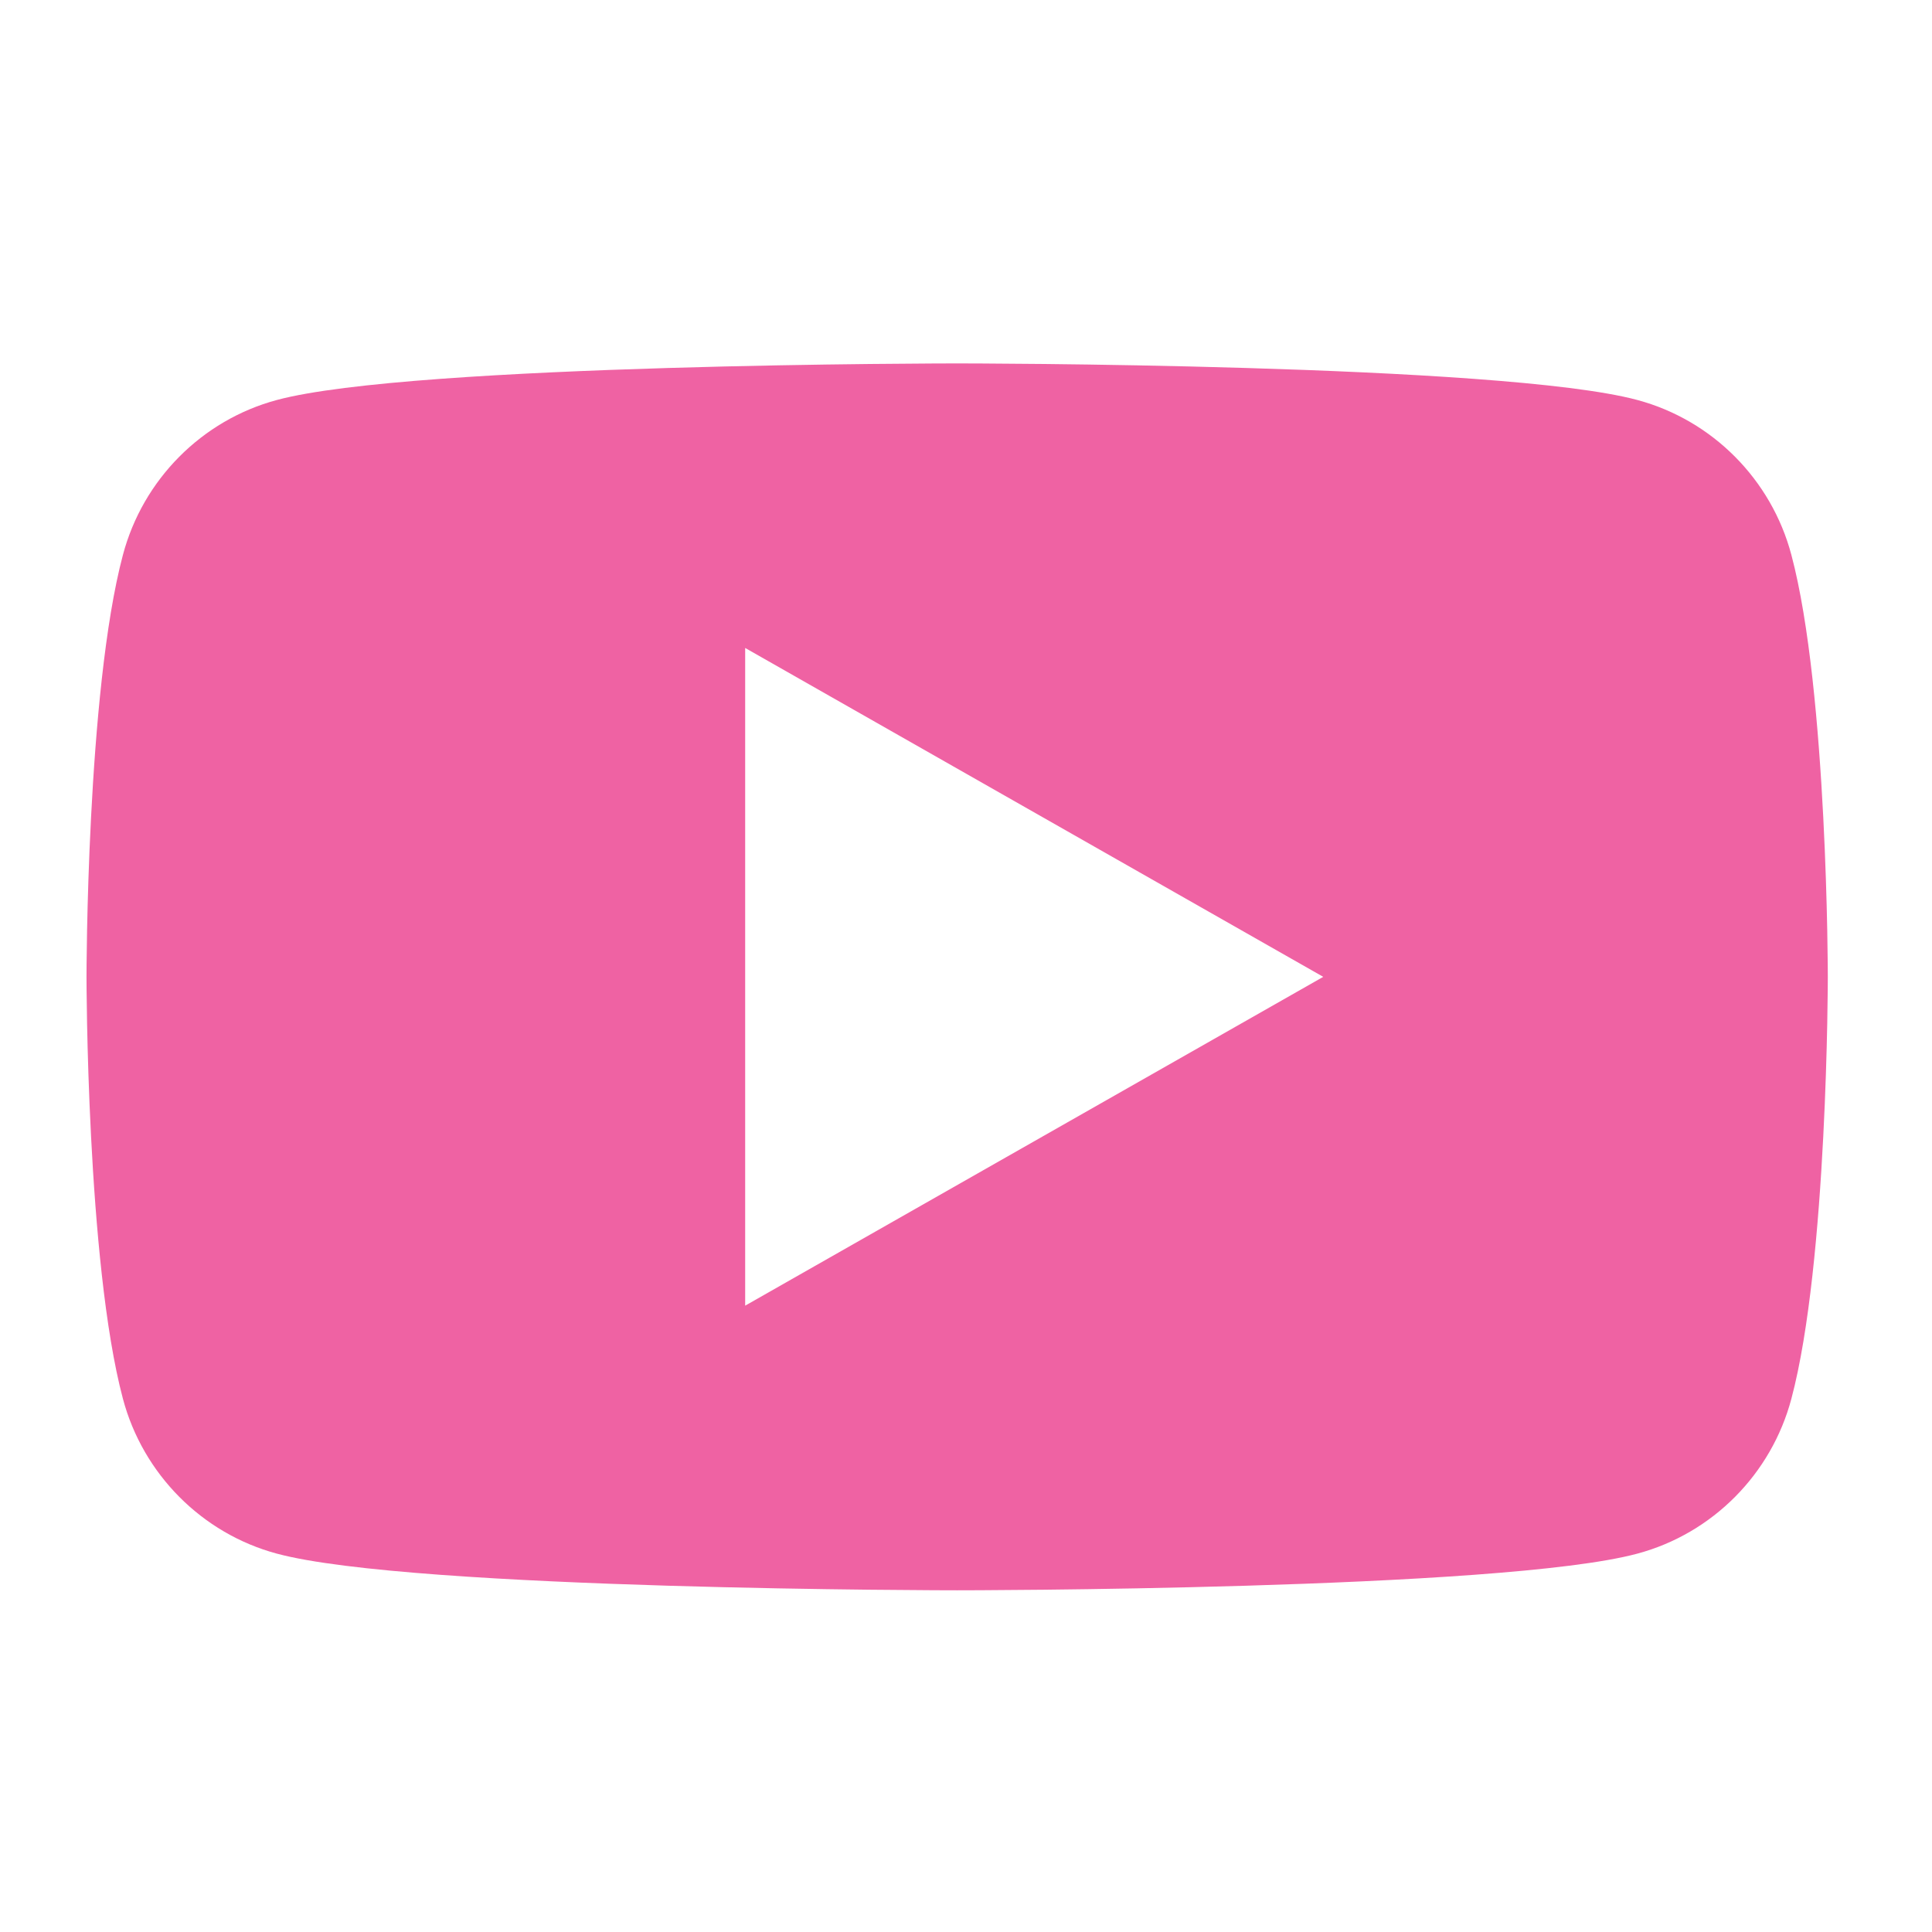 <?xml version="1.0" encoding="utf-8"?>
<!-- Generator: Adobe Illustrator 16.0.0, SVG Export Plug-In . SVG Version: 6.00 Build 0)  -->
<!DOCTYPE svg PUBLIC "-//W3C//DTD SVG 1.1//EN" "http://www.w3.org/Graphics/SVG/1.1/DTD/svg11.dtd">
<svg version="1.1" id="Layer_1" xmlns="http://www.w3.org/2000/svg" xmlns:xlink="http://www.w3.org/1999/xlink" x="0px" y="0px"
	 width="67px" height="67px" viewBox="0 0 67 67" enable-background="new 0 0 67 67" xml:space="preserve">
<path fill="#EF62A3" d="M62.124,19.246c-0.692-2.616-2.74-4.675-5.34-5.374c-4.707-1.269-23.592-1.269-23.592-1.269
	s-18.883,0-23.593,1.269c-2.598,0.699-4.644,2.758-5.337,5.374C3,23.987,3,33.876,3,33.876s0,9.888,1.262,14.629
	c0.694,2.613,2.741,4.675,5.337,5.373c4.71,1.272,23.593,1.272,23.593,1.272s18.885,0,23.592-1.272
	c2.601-0.698,4.647-2.758,5.34-5.373c1.263-4.741,1.263-14.629,1.263-14.629S63.387,23.986,62.124,19.246z M25.842,45.279V22.471
	l20.047,11.405L25.842,45.279z"/>
</svg>
